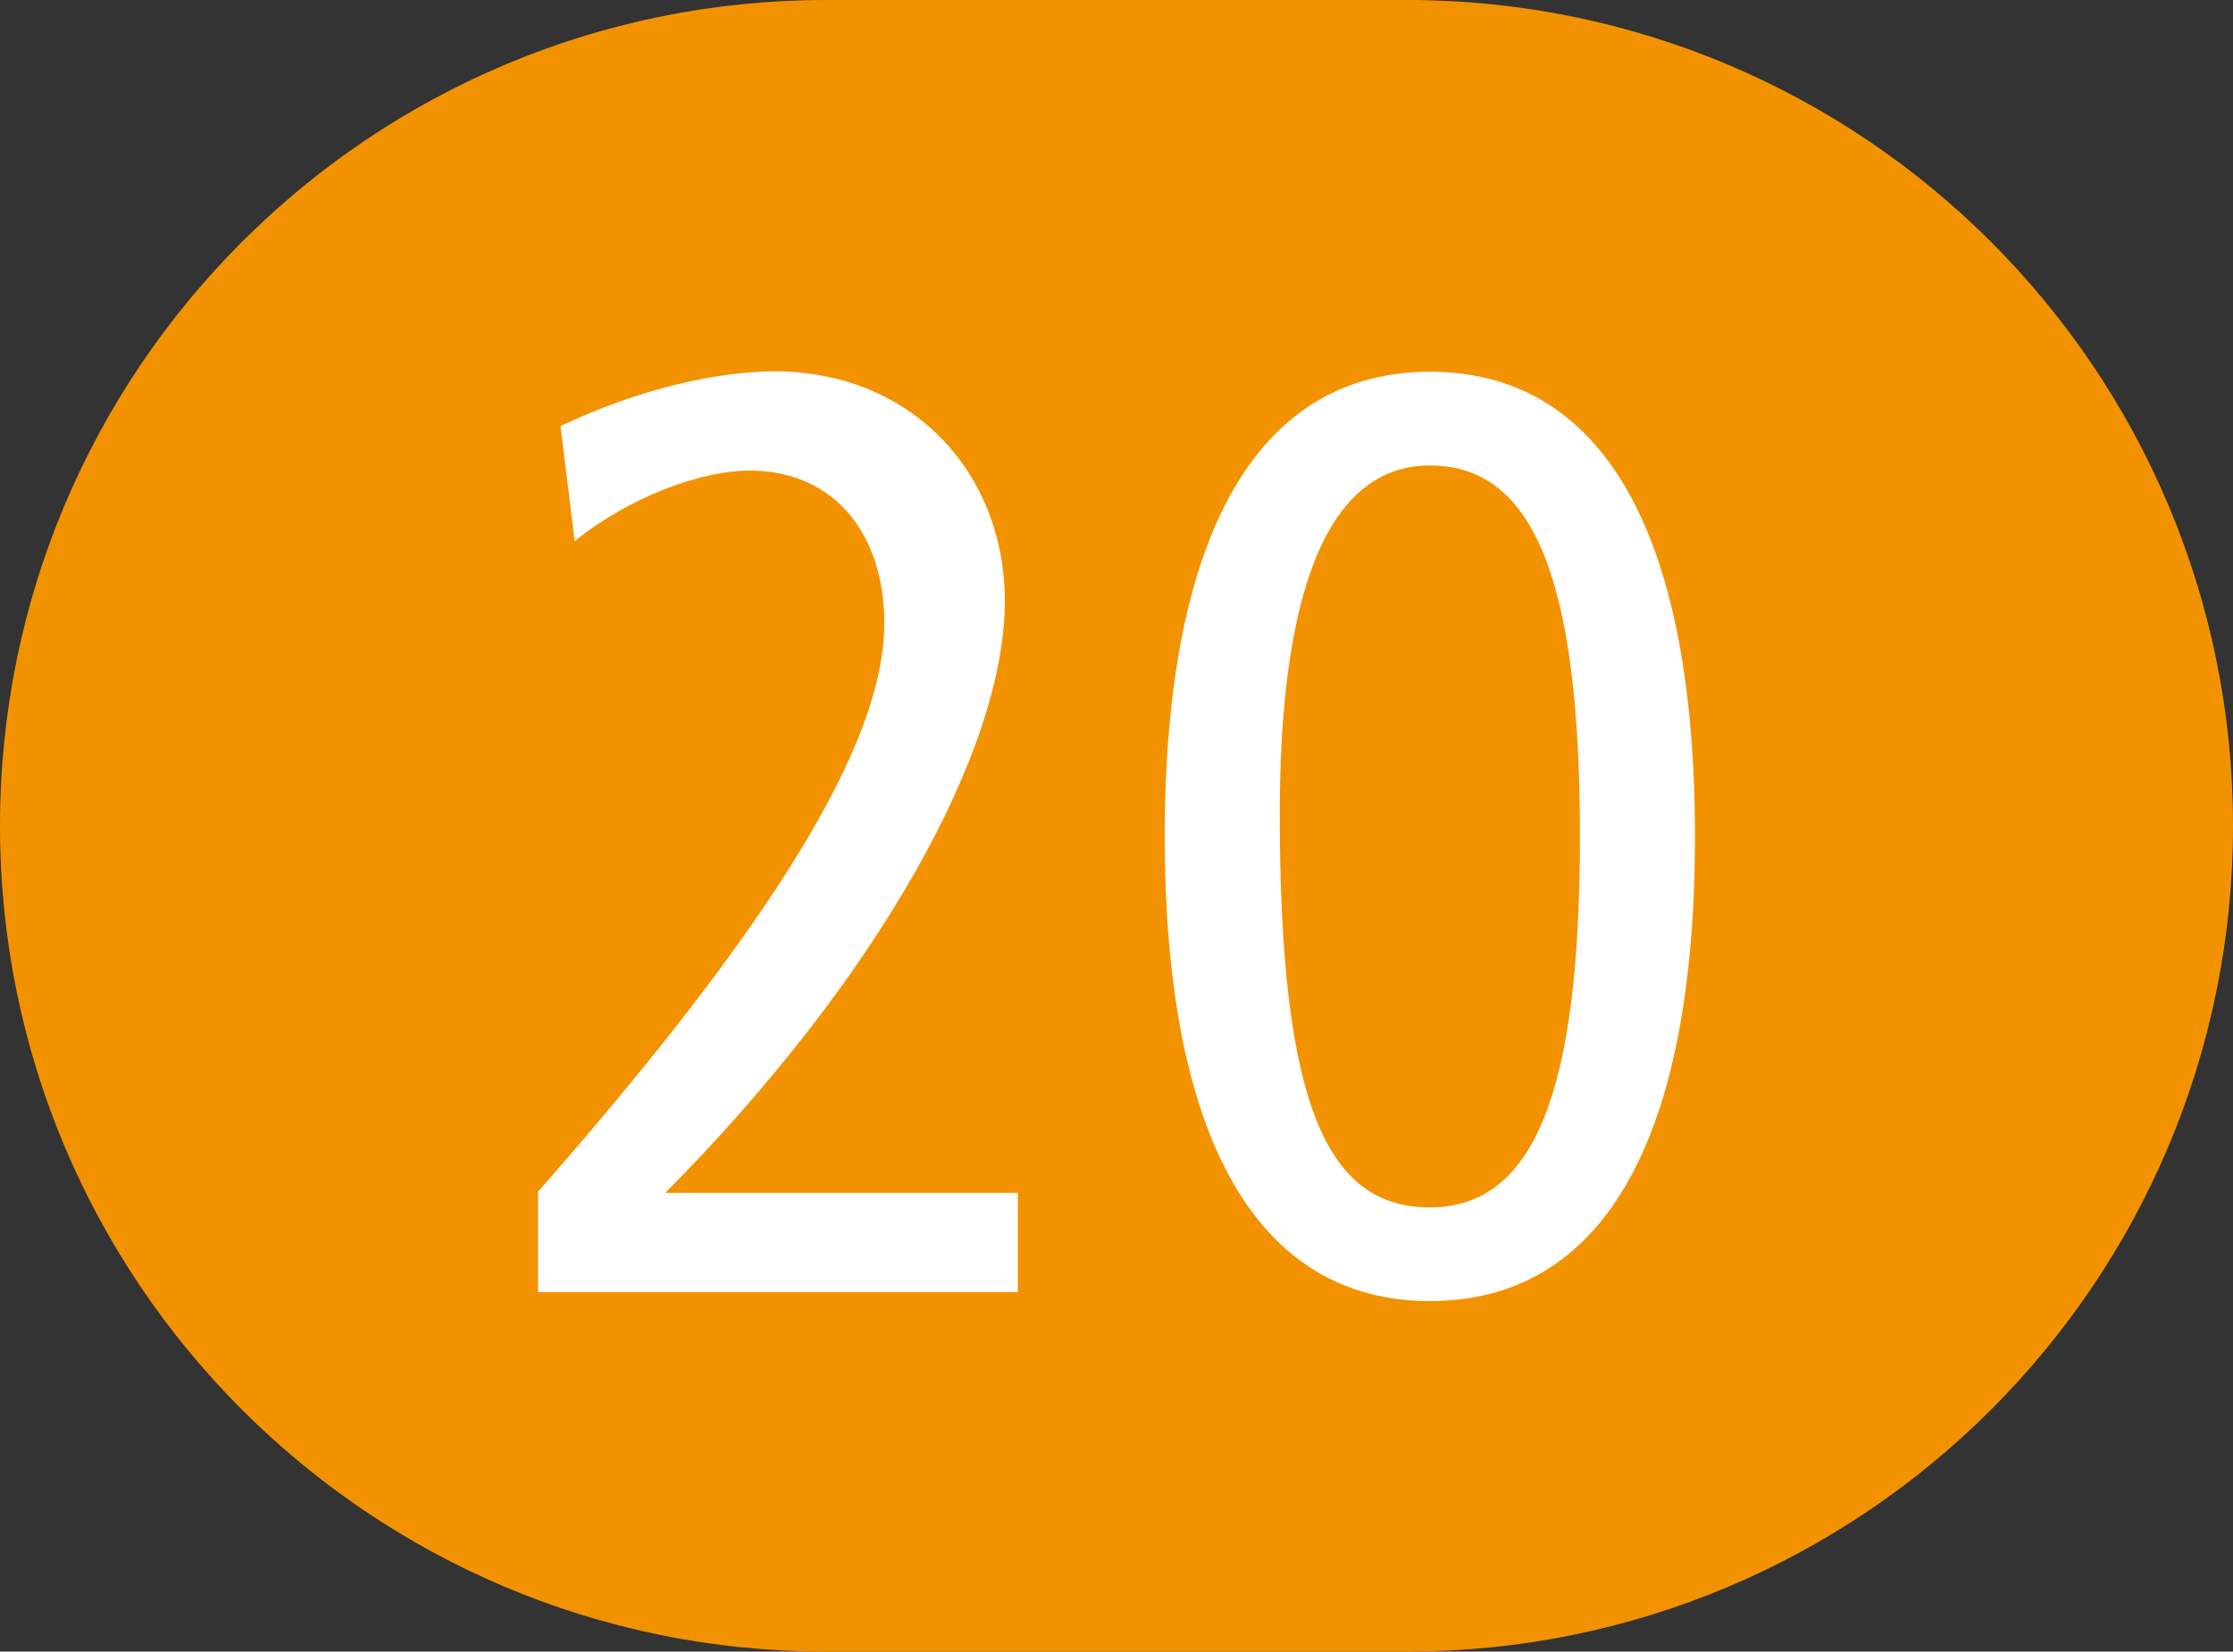 <?xml version="1.0" encoding="utf-8"?>
<!-- Generator: Adobe Illustrator 24.0.0, SVG Export Plug-In . SVG Version: 6.00 Build 0)  -->
<svg version="1.1" id="Calque_1" xmlns="http://www.w3.org/2000/svg" xmlns:xlink="http://www.w3.org/1999/xlink" x="0px" y="0px"
	 viewBox="0 0 566.9 419.4" style="enable-background:new 0 0 566.9 419.4;" xml:space="preserve">
<rect x="0" y="0" width="566.9" height="419.4" fill="#333333" stroke="none"/>
<style type="text/css">
	.st0{fill:#F39200;}
	.st1{fill:#FFFFFF;}
</style>
<path class="st0" d="M357.2,419.4H209.7C93.9,419.4,0,325.5,0,209.7C0,93.9,93.9,0,209.7,0h147.5C473,0,566.9,93.9,566.9,209.7
	C566.9,325.5,473,419.4,357.2,419.4"/>
<g>
	<path class="st1" d="M136.6,328.1v-25.5c59.4-67.6,87.9-113.8,87.9-144.3c0-22.6-12.6-38.8-34.2-38.8c-11.6,0-29.5,6-44.4,17.9
		l-3.6-29.2c20.2-9.6,40.1-13.9,54.4-13.9c34.2,0,58.4,25.2,58.4,58.4c0,37.8-32.2,95.8-86.2,150.2h89.5v25.2H136.6z"/>
	<path class="st1" d="M295.7,212.4c0-77.3,23.9-118,67.3-118s67.3,40.1,67.3,118S406.5,330.4,363,330.4S295.7,289.6,295.7,212.4z
		 M363,306.6c26.5,0,38.1-29.2,38.1-94.2c0-65-11.6-94.2-38.1-94.2c-29.8,0-38.1,42.1-38.1,88.5C324.9,281.3,337.2,306.6,363,306.6z
		"/>
</g>
</svg>
